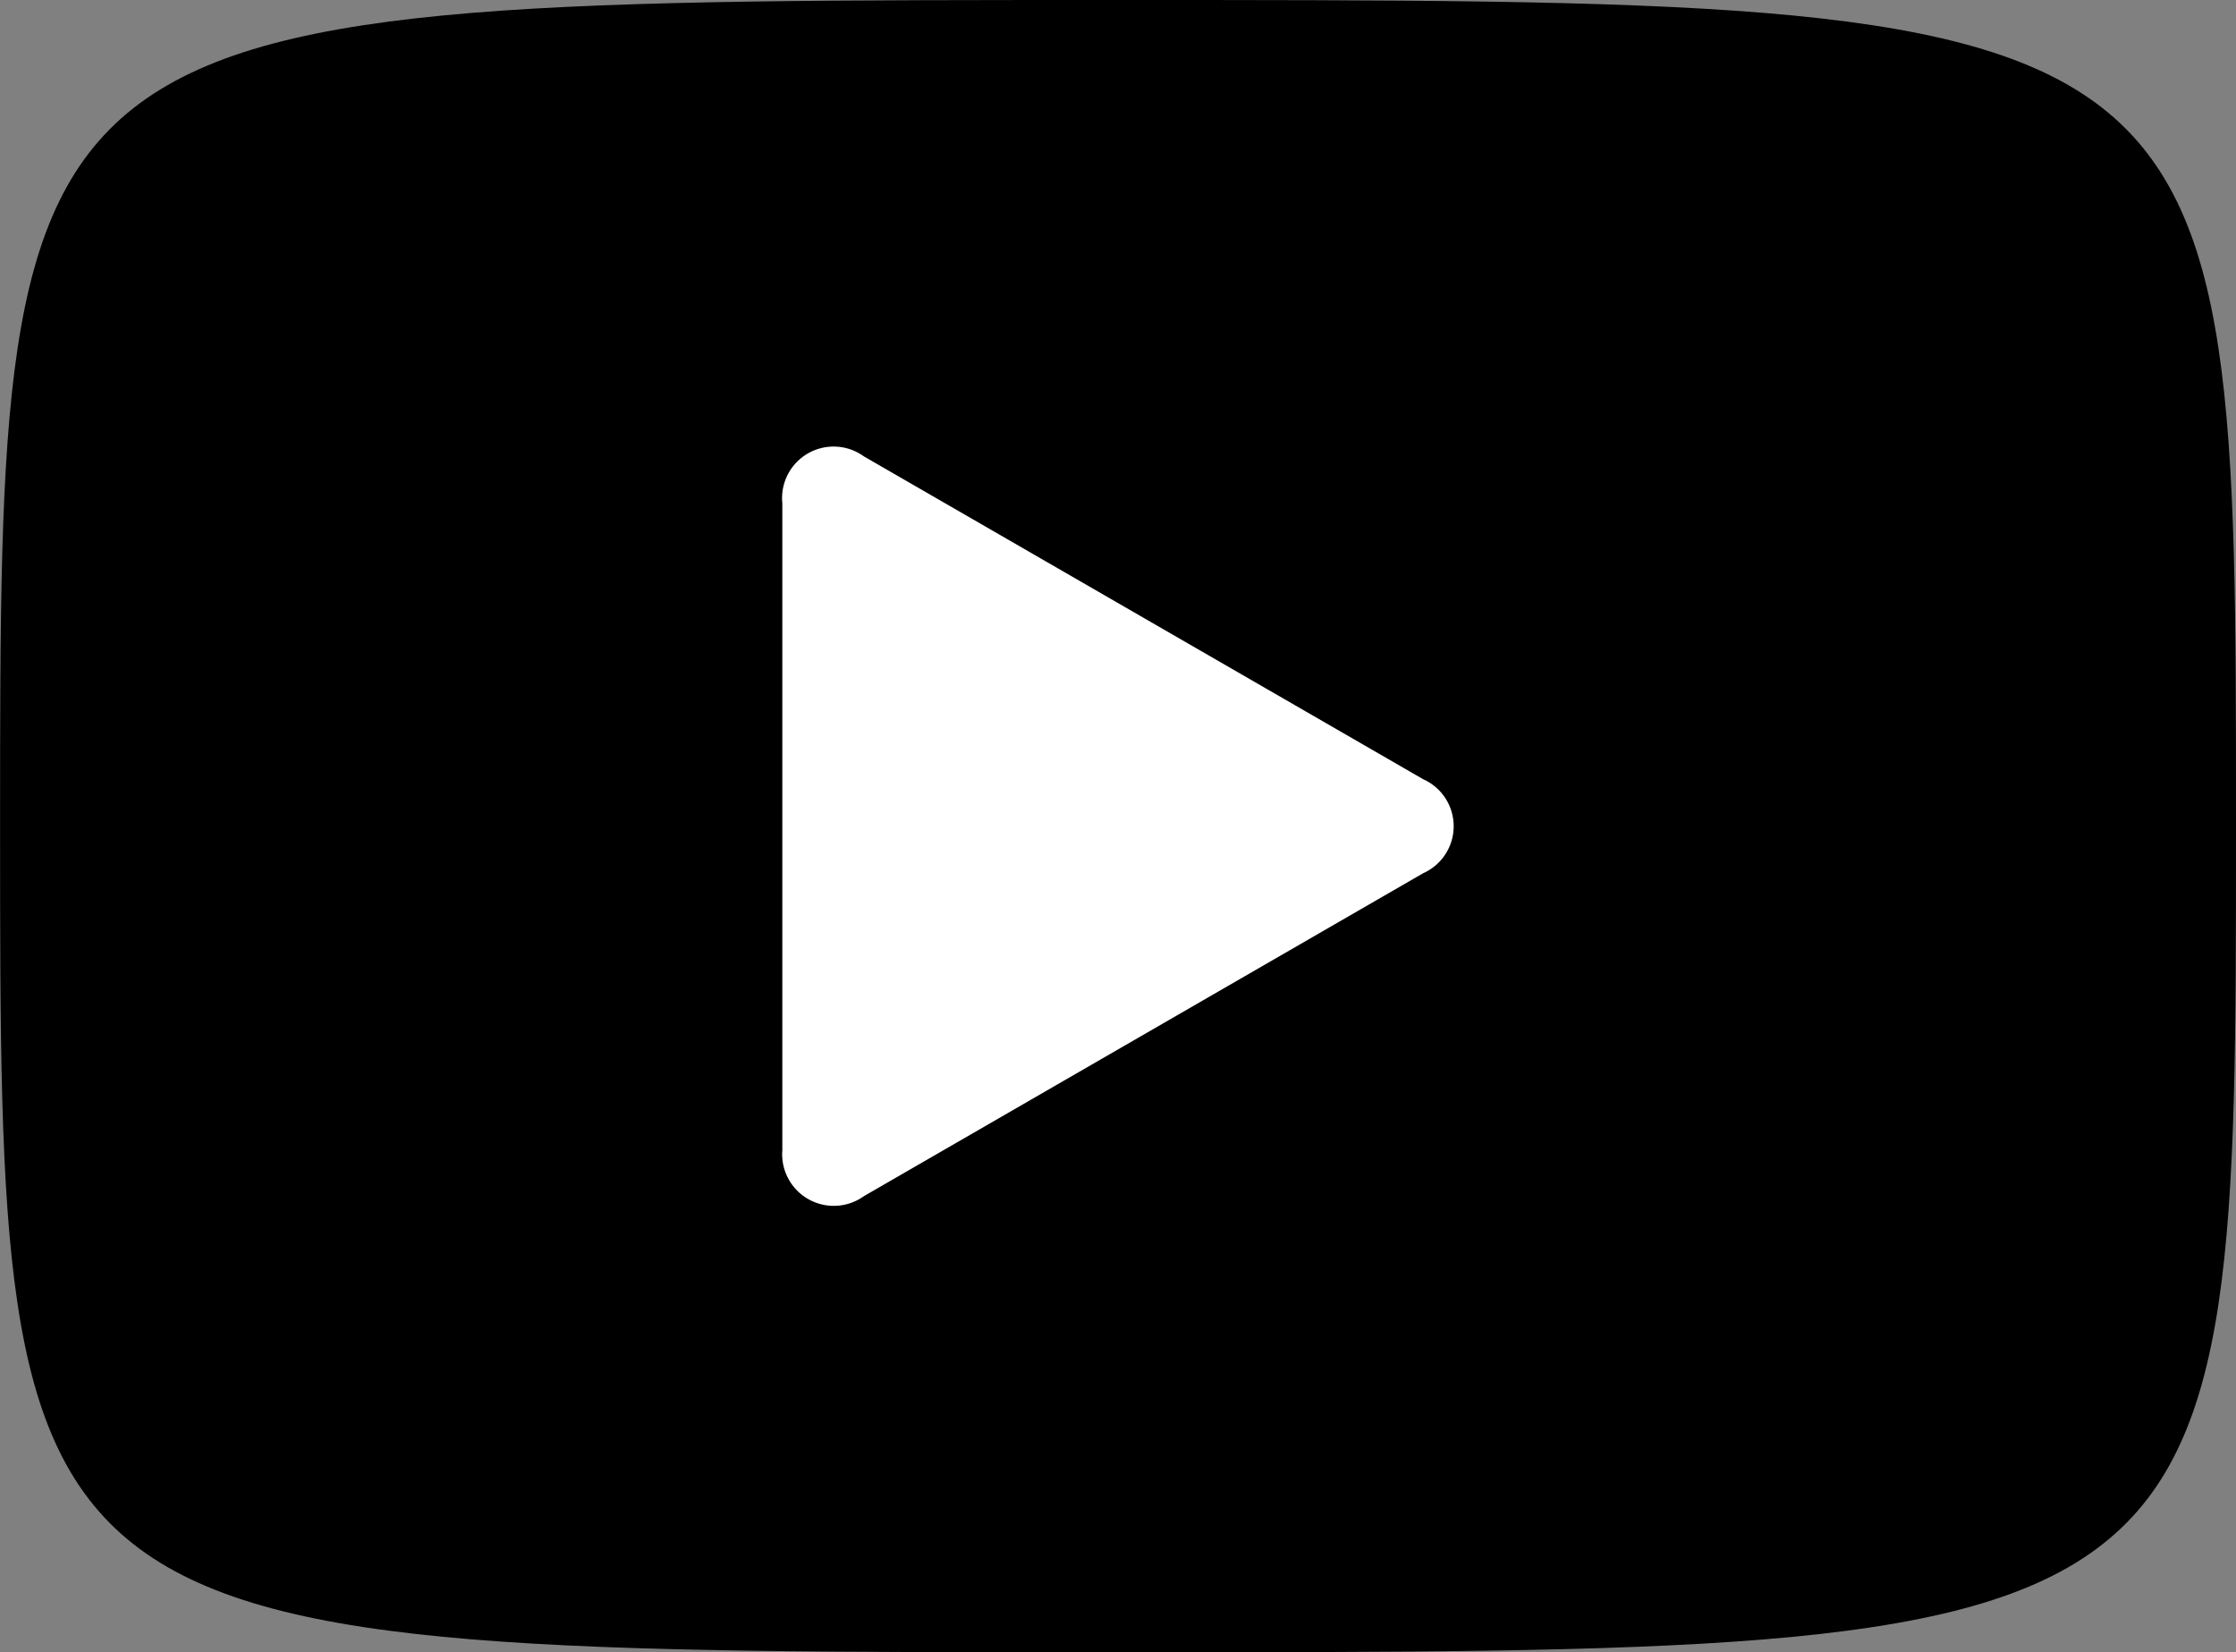 <svg xmlns="http://www.w3.org/2000/svg" width="27.115" height="20.037" viewBox="0 0 27.115 20.037">
  <rect x="0" y="0" width="27.115" height="20.037" fill="#808080" stroke="none"/>
  <g id="Group_5193" data-name="Group 5193" transform="translate(-605 -8126.252)">
    <g id="Group_5192" data-name="Group 5192" transform="translate(357.037 7786.396)">
      <path id="Path_583" data-name="Path 583" d="M275.078,349.874c0-10.016,0-10.018-13.557-10.018s-13.557,0-13.557,10.018,0,10.018,13.557,10.018,13.557,0,13.557-10.018" fill-rule="evenodd"/>
      <path id="Path_584" data-name="Path 584" d="M494.307,489.141v-7.832a.625.625,0,0,1,.987-.57l6.784,3.916a.624.624,0,0,1,0,1.14l-6.782,3.916a.626.626,0,0,1-.988-.57" transform="translate(-236.857 -135.35)" fill="#fff"/>
    </g>
  </g>
</svg>

